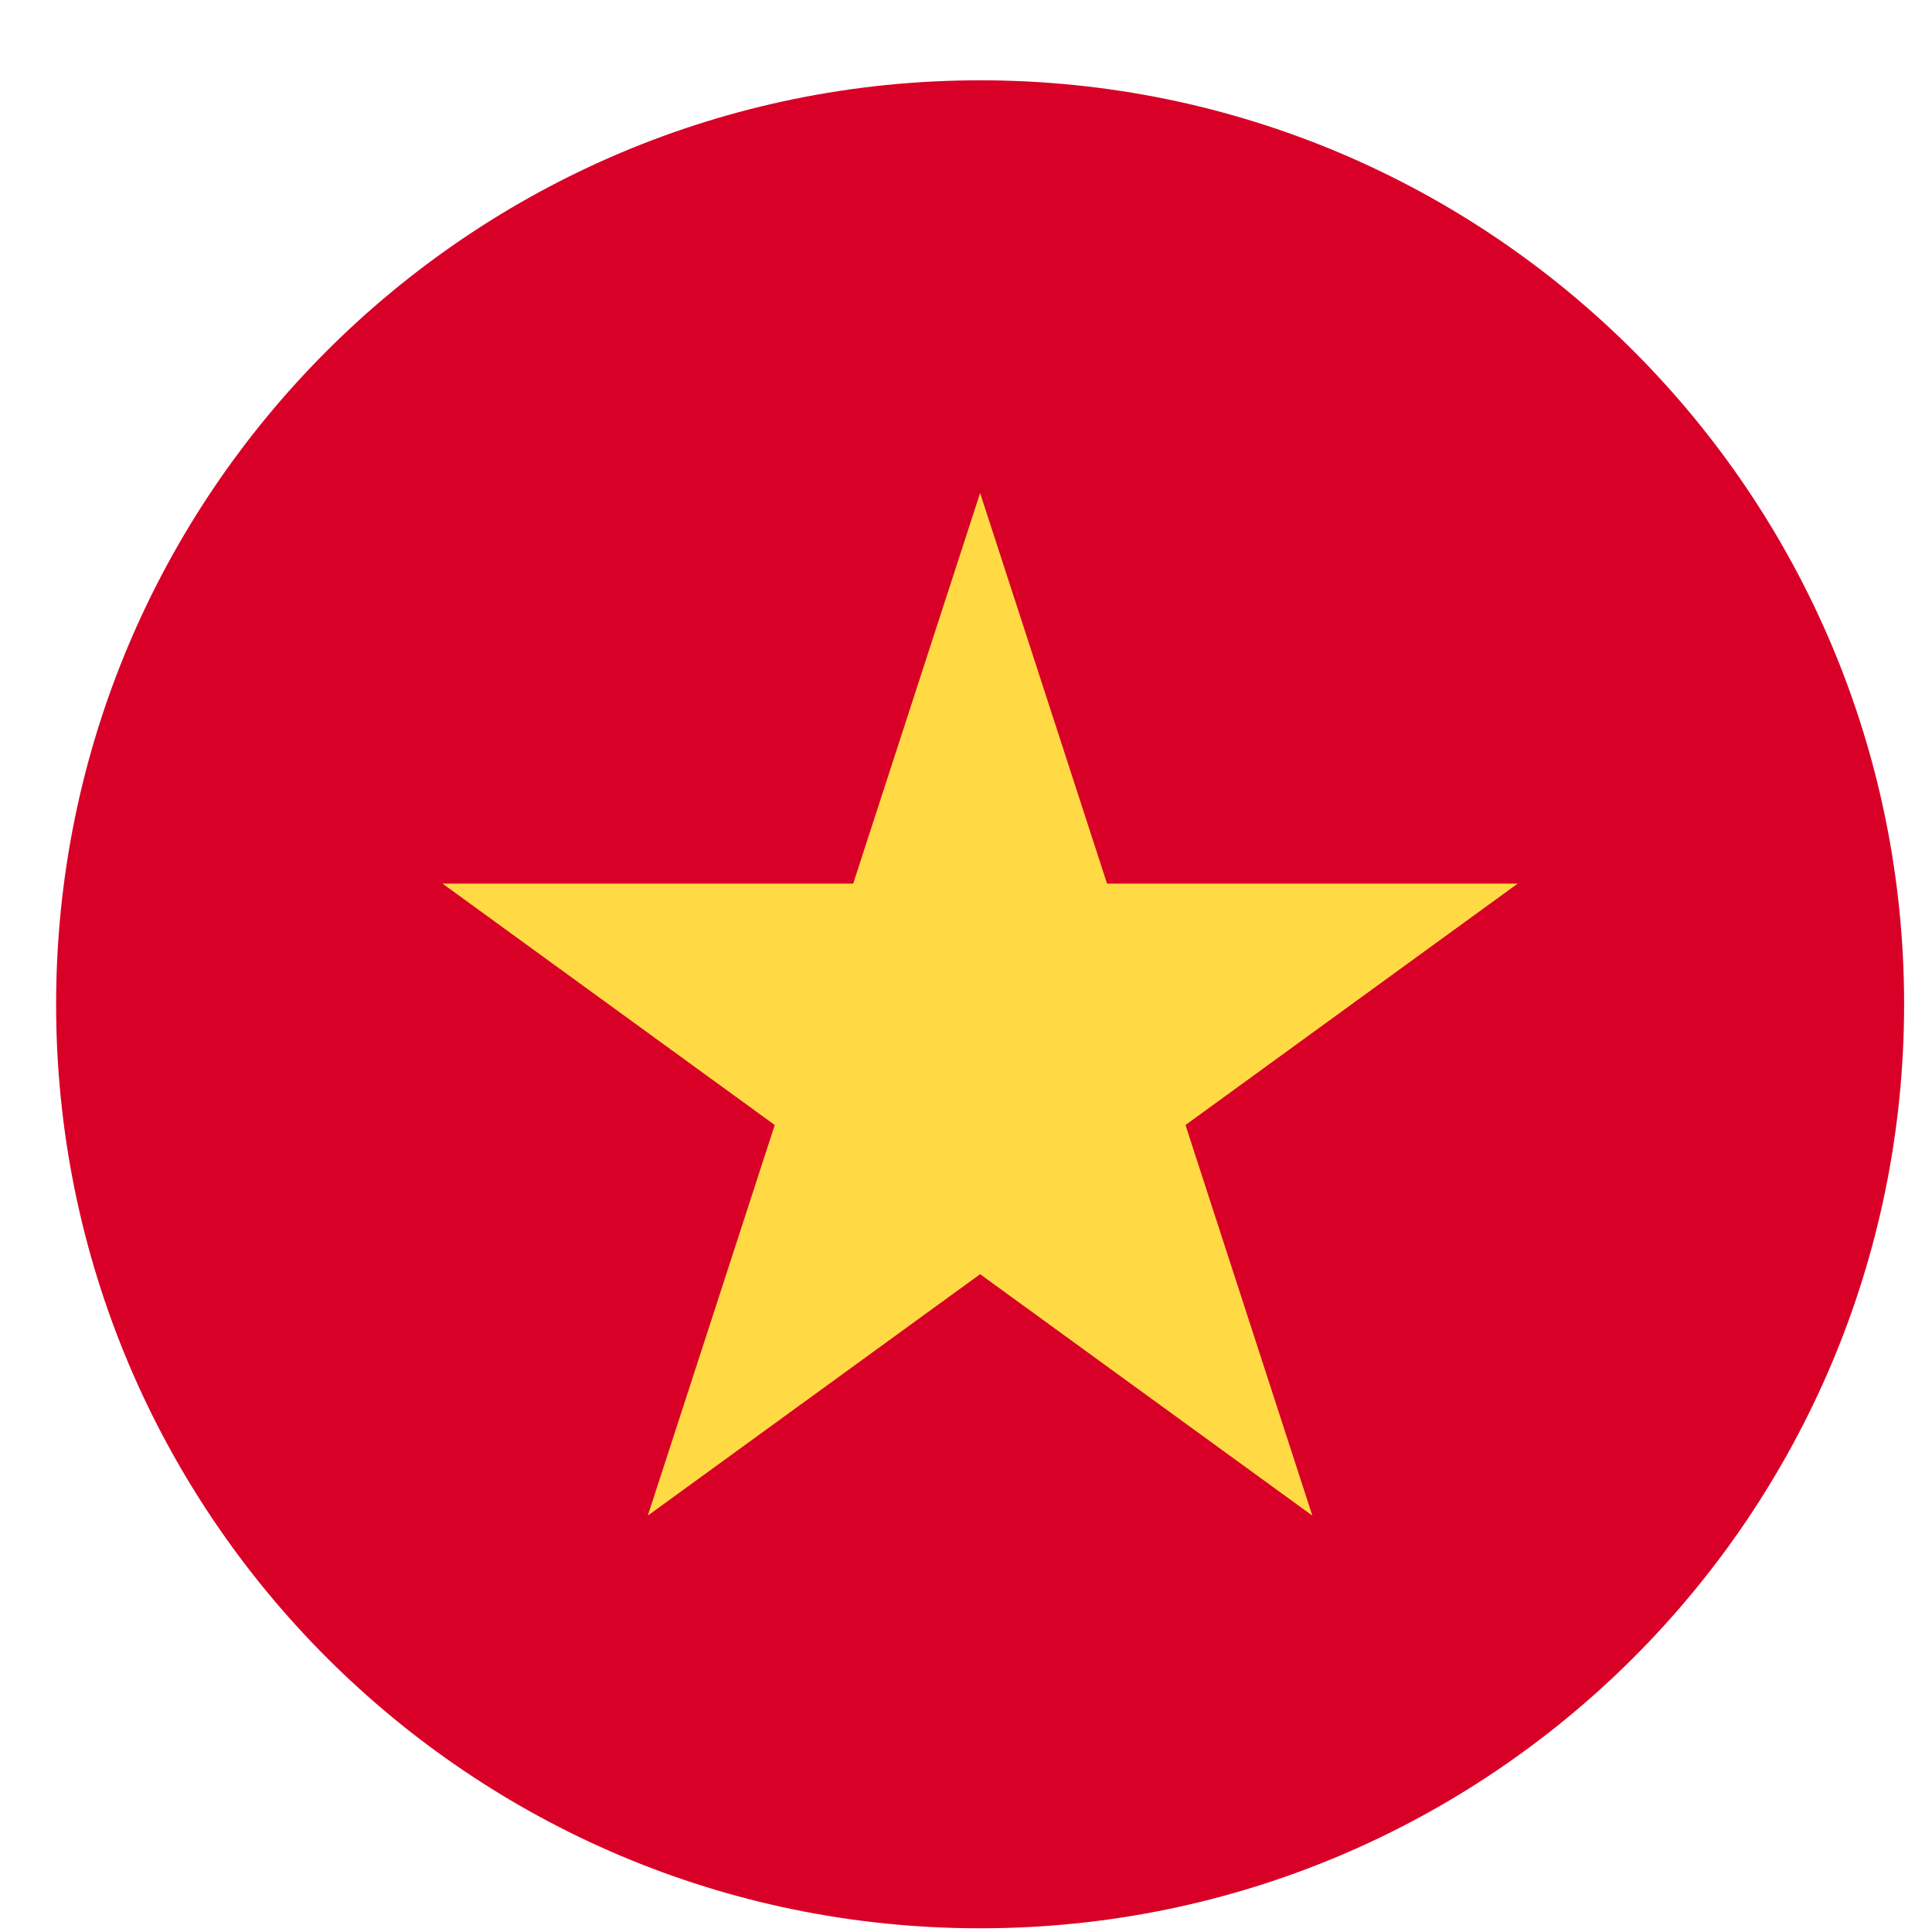 <svg width="23" height="23" viewBox="0 0 23 23" fill="none" xmlns="http://www.w3.org/2000/svg">
<path d="M11.668 22.956C17.743 22.956 22.668 18.031 22.668 11.956C22.668 5.881 17.743 0.956 11.668 0.956C5.593 0.956 0.668 5.881 0.668 11.956C0.668 18.031 5.593 22.956 11.668 22.956Z" fill="#D80027"/>
<path d="M11.668 5.869L13.179 10.519H18.068L14.113 13.393L15.623 18.043L11.668 15.169L7.712 18.043L9.223 13.393L5.268 10.519H10.157L11.668 5.869Z" fill="#FFDA44"/>
</svg>
